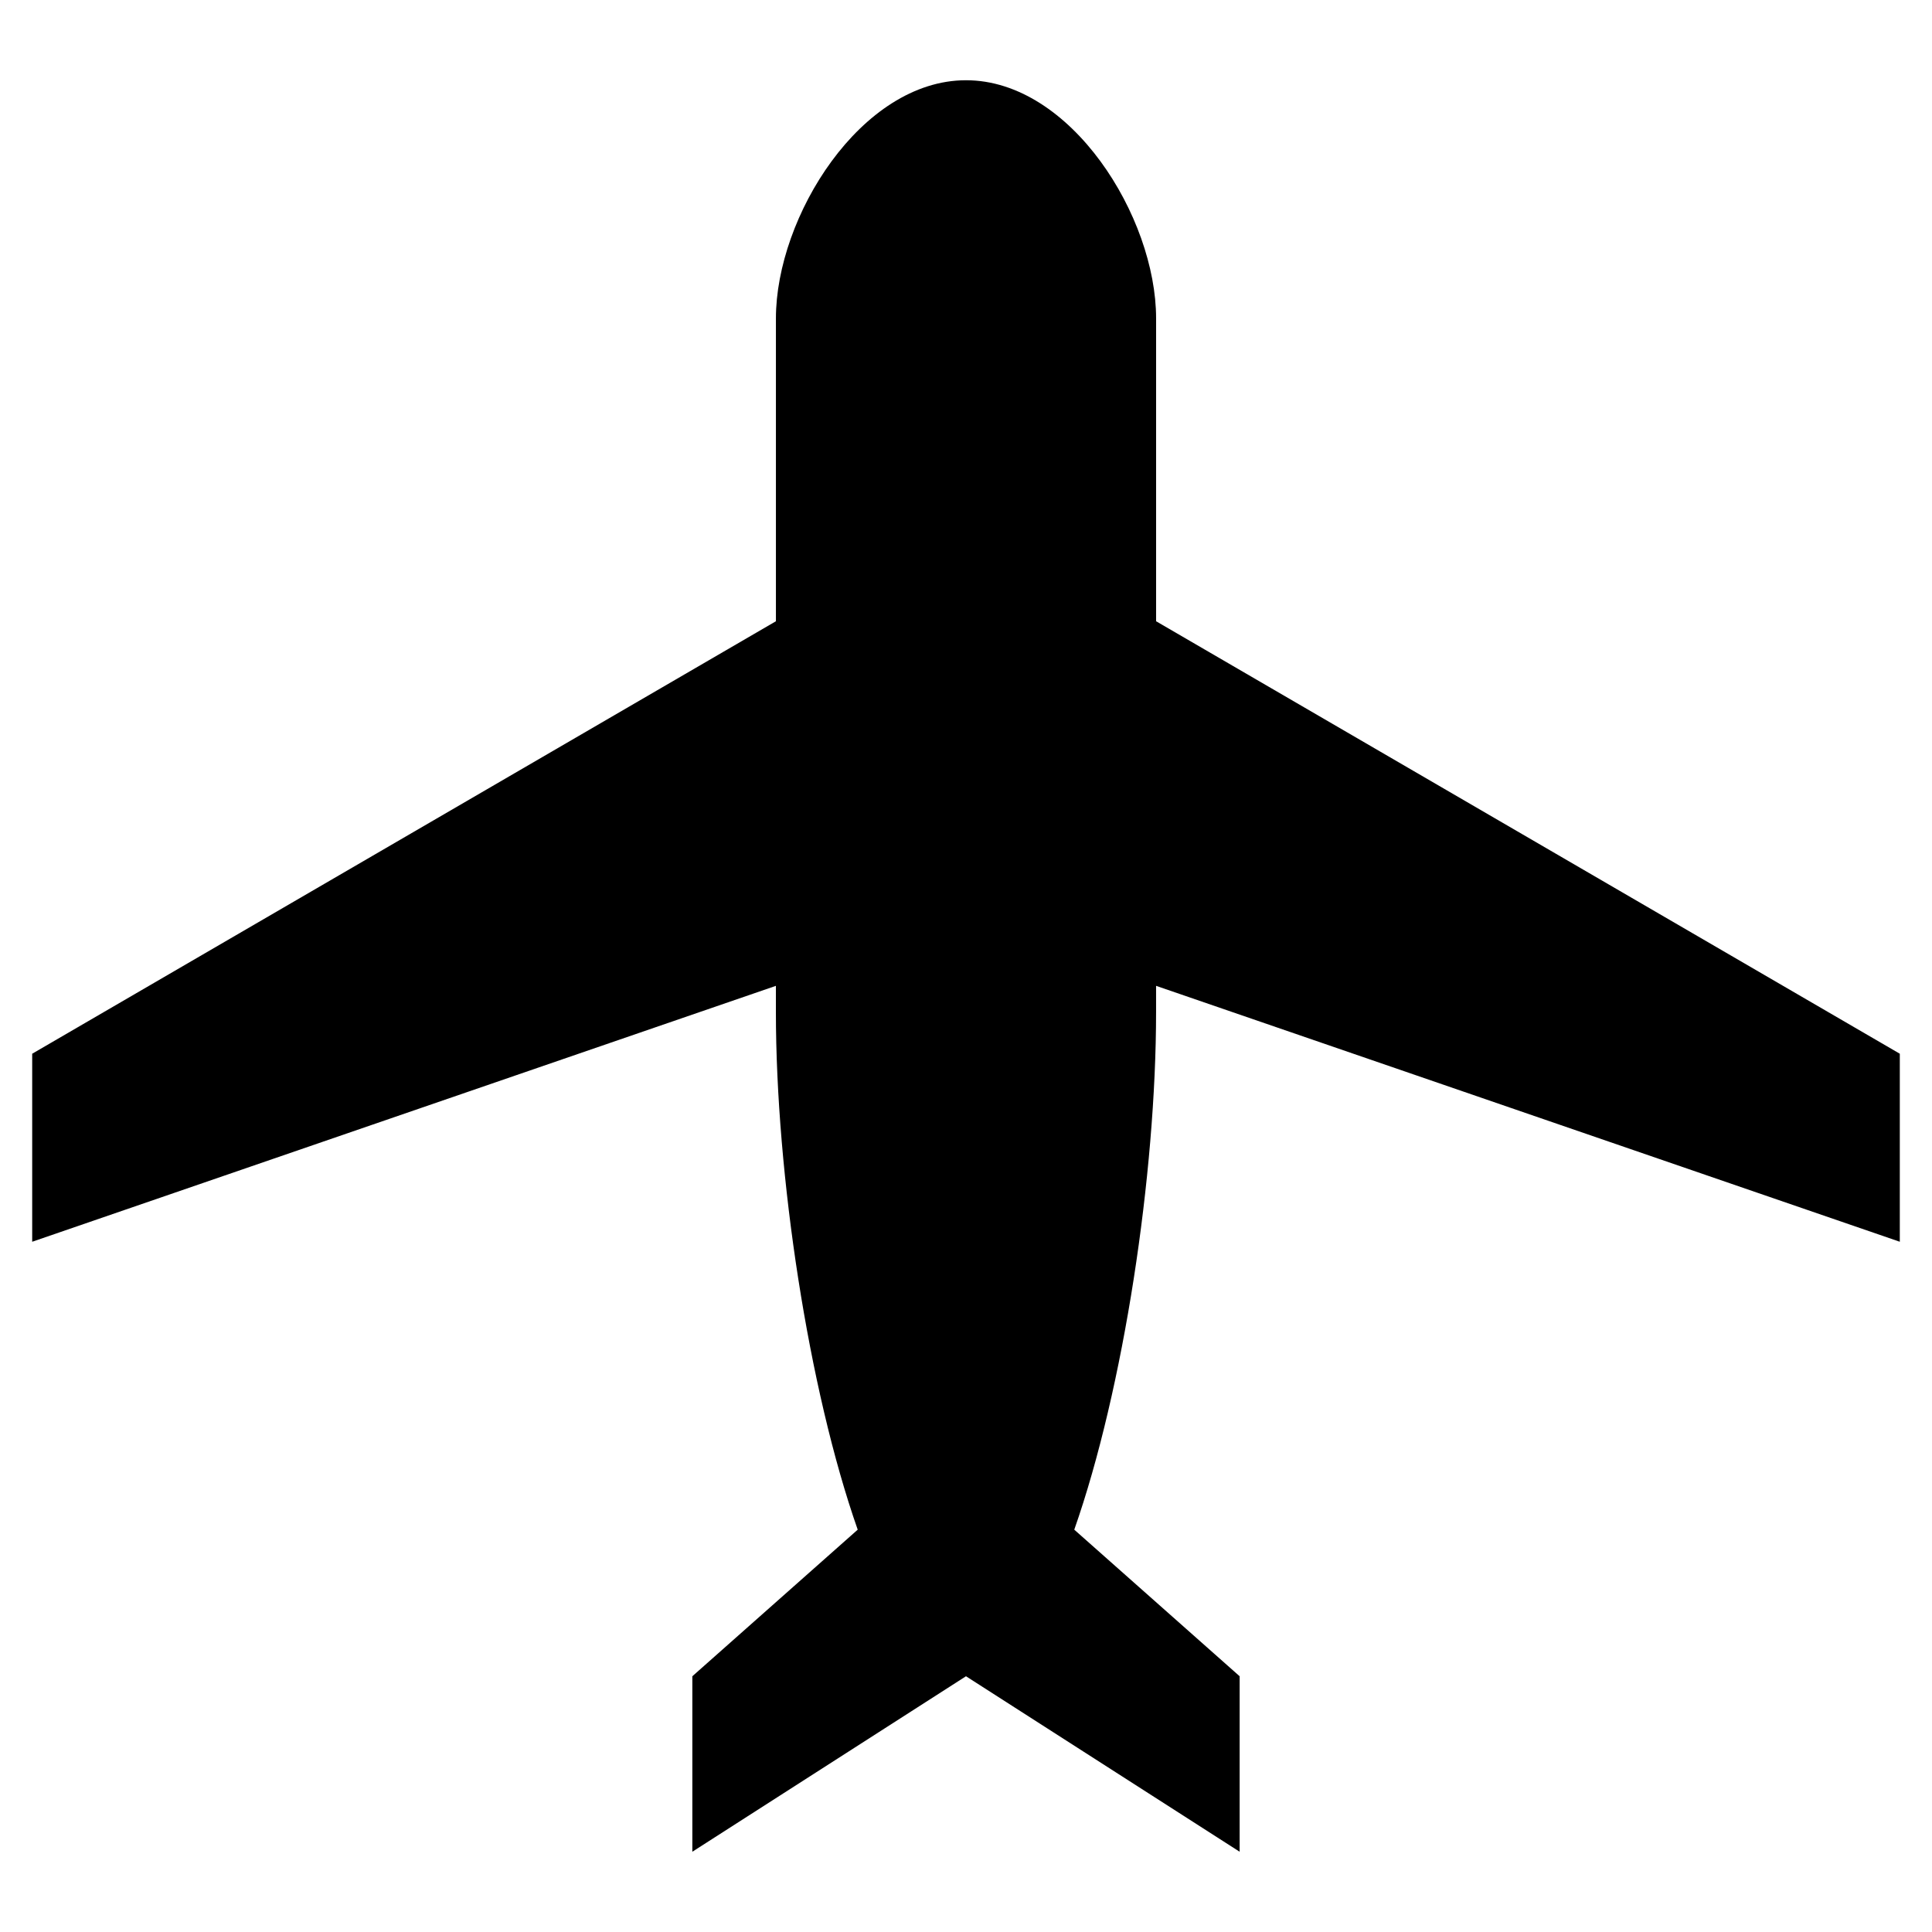 <?xml version="1.0" encoding="UTF-8"?>
<svg id="_レイヤー_2_copy" data-name="レイヤー 2 copy" xmlns="http://www.w3.org/2000/svg" version="1.1" viewBox="0 0 85.039 85.039">
  <path d="M50.887,43.393l32.735,11.264v-8.276l-32.735-19.036v-13.331c0-4.469-3.747-10.482-8.367-10.482s-8.367,6.013-8.367,10.482v13.331L1.417,46.381v8.276l32.735-11.264v1.149c0,7.144,1.426,16.591,3.601,22.788l-7.279,6.452v7.724l12.045-7.724,12.045,7.724v-7.724l-7.279-6.452c2.176-6.197,3.601-15.644,3.601-22.788v-1.149Z" fill="#000" stroke-width="0"/>
</svg>